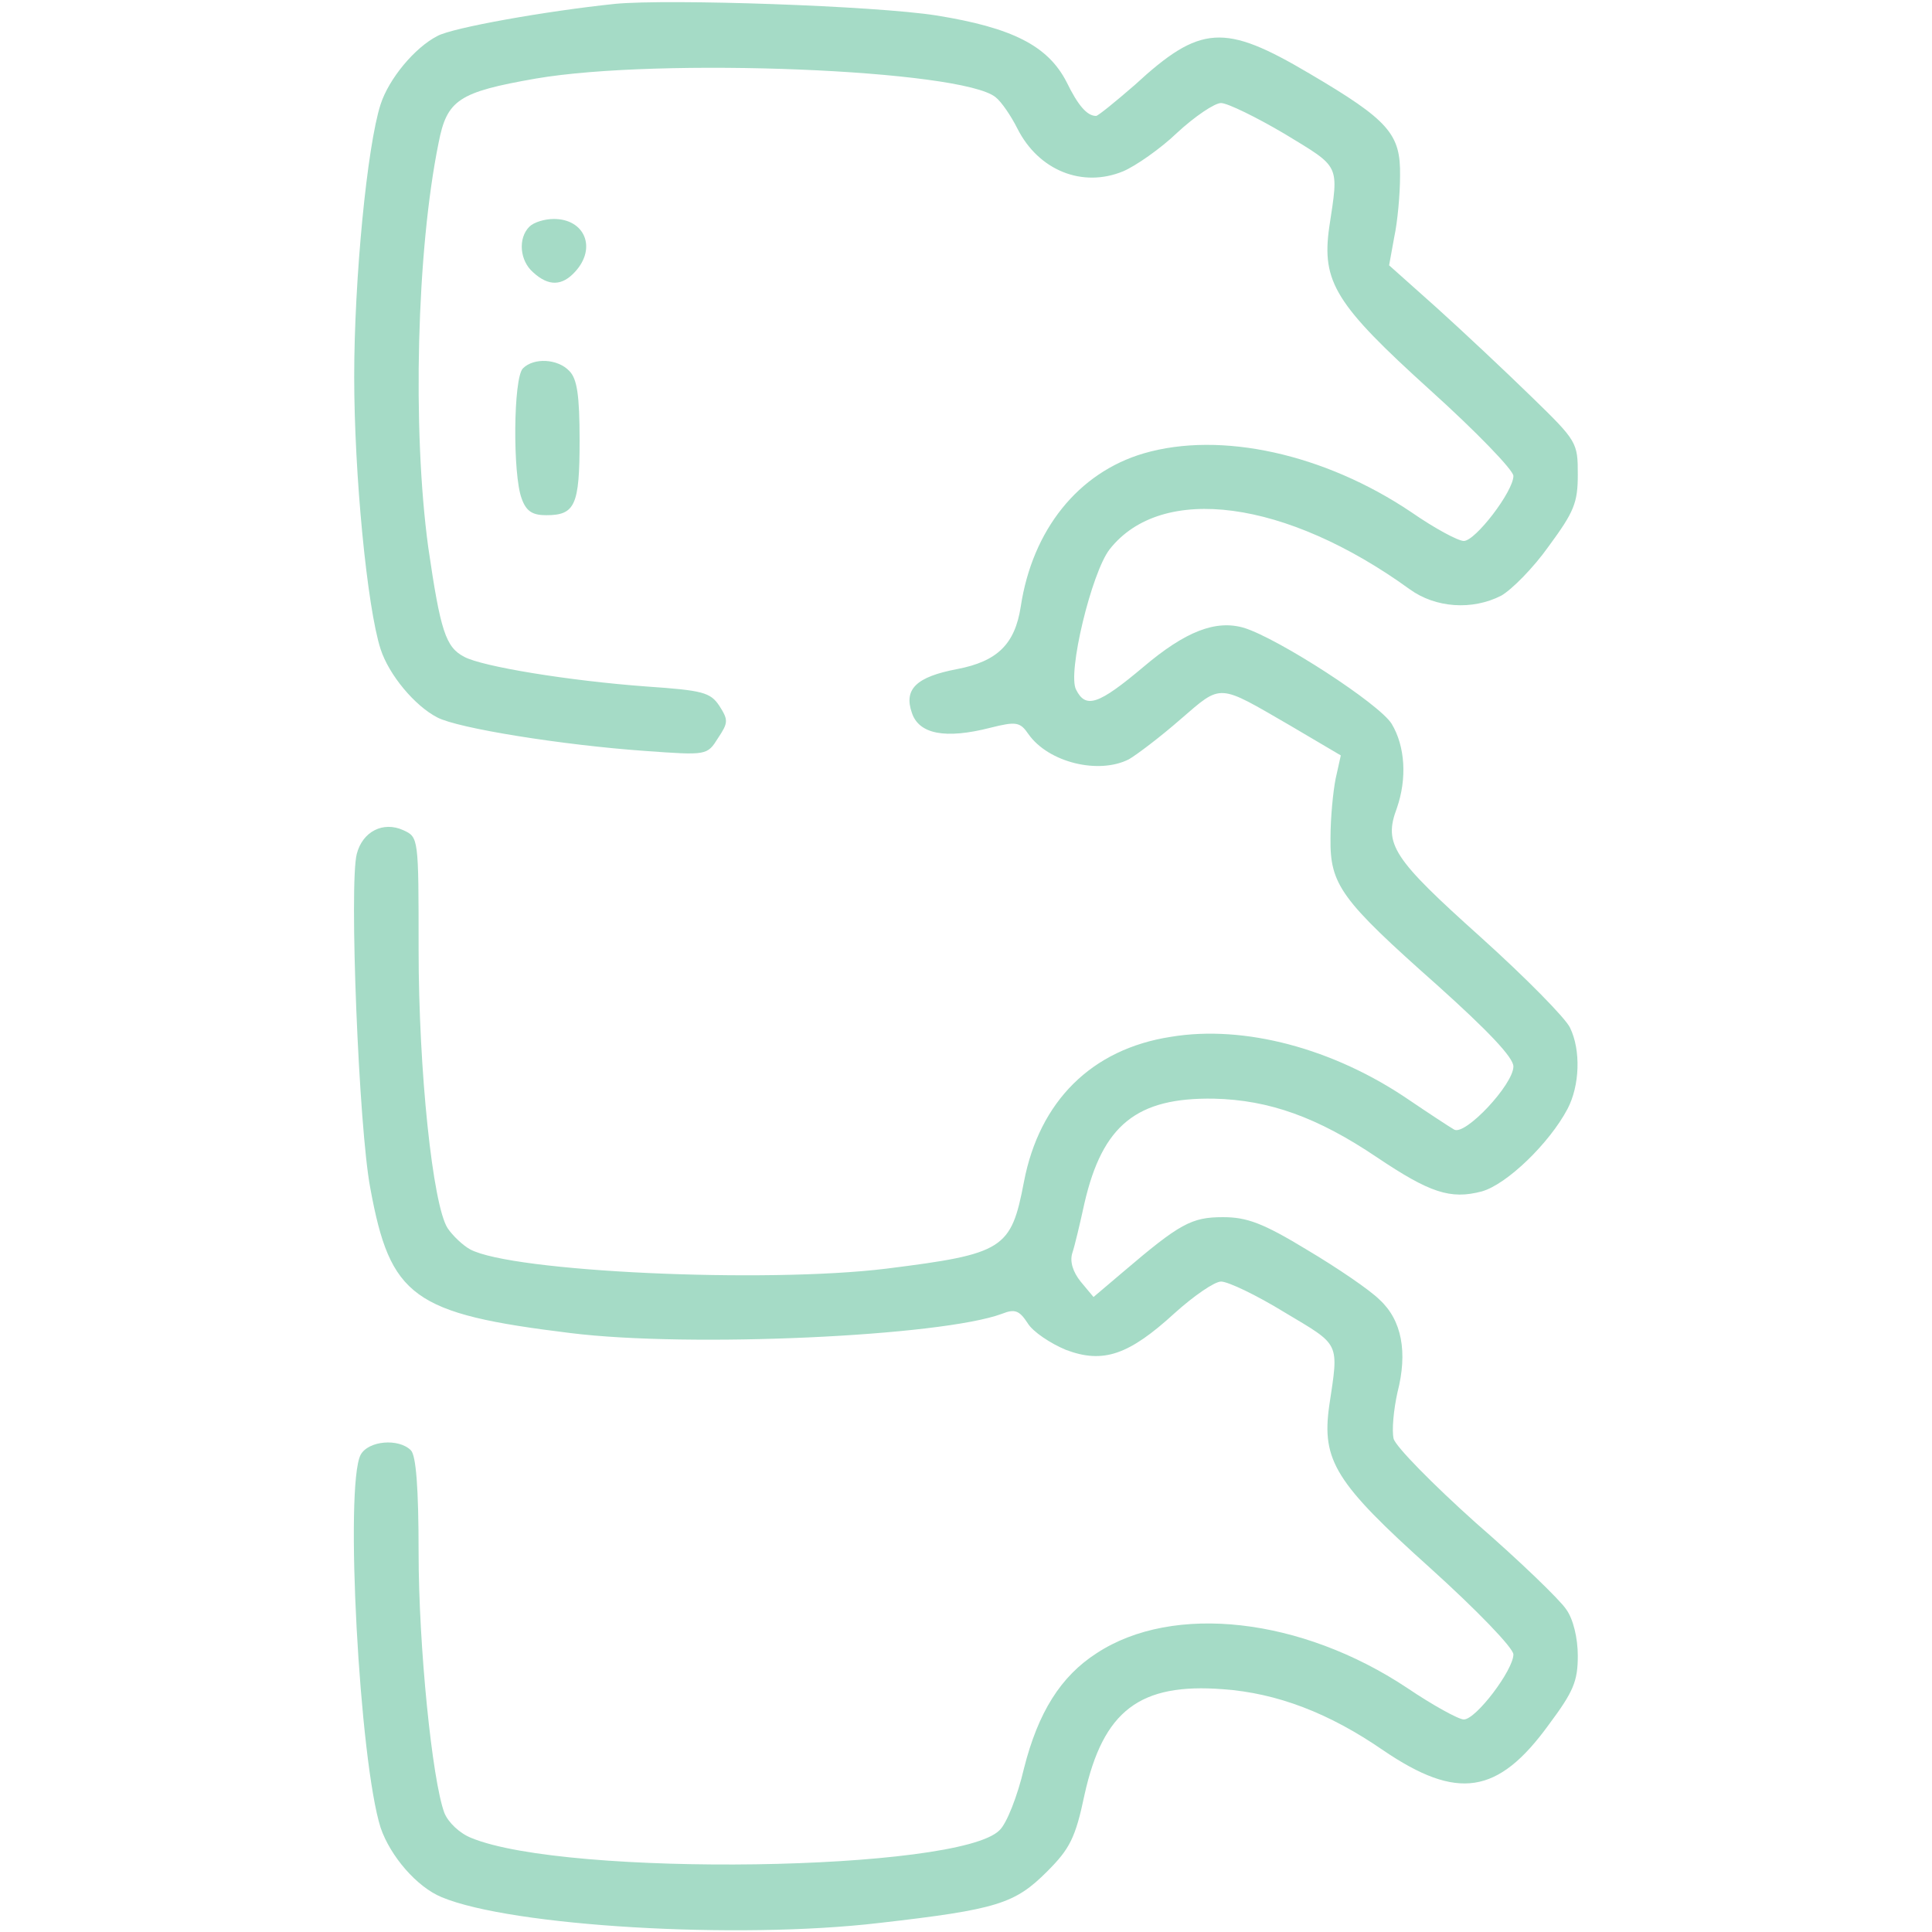 <?xml version="1.0" encoding="UTF-8"?> <svg xmlns="http://www.w3.org/2000/svg" xmlns:xlink="http://www.w3.org/1999/xlink" width="1080" zoomAndPan="magnify" viewBox="0 0 810 810" height="1080" preserveAspectRatio="xMidYMid meet" version="1.2"><g id="b5f630aa18"><path style=" stroke:none;fill-rule:nonzero;fill:#a5dbc6;fill-opacity:1;" d="M 257.852 1.621 C 229.23 4.59 189.539 11.609 183.328 15.121 C 173.879 19.98 163.078 32.941 159.57 43.738 C 153.898 61.289 148.5 117.18 148.5 157.949 C 148.5 198.719 153.898 254.609 159.57 272.16 C 163.078 282.961 173.879 295.922 183.328 300.781 C 191.969 305.371 235.98 312.391 270.27 314.82 C 296.461 316.711 296.461 316.711 301.051 309.422 C 305.371 302.941 305.371 301.859 301.59 295.922 C 297.809 290.25 294.57 289.441 271.078 287.82 C 238.141 285.391 202.23 279.449 194.672 275.398 C 186.84 271.352 184.68 264.602 179.551 229.5 C 172.801 179.82 174.691 105.031 183.871 59.941 C 187.379 41.852 192.238 38.609 224.641 32.941 C 276.48 24.031 403.379 29.16 417.422 40.77 C 419.852 42.66 423.898 48.602 426.602 54 C 435.512 71.551 453.871 78.84 470.879 71.82 C 476.012 69.66 486.539 62.371 493.559 55.621 C 500.852 48.871 509.219 43.199 511.922 43.199 C 514.621 43.199 526.77 49.141 538.648 56.16 C 562.141 70.469 561.328 68.578 557.281 95.309 C 554.039 118.262 559.98 127.711 599.672 163.621 C 618.84 180.898 634.5 197.102 634.5 199.531 C 634.5 206.012 618.57 226.801 613.711 226.801 C 611.281 226.801 601.289 221.398 591.57 214.648 C 555.391 190.352 511.922 180.629 479.52 190.078 C 451.98 198.18 432.809 222.211 427.949 254.34 C 425.52 270 418.23 277.289 401.219 280.531 C 384.211 283.77 378.809 288.898 382.32 298.891 C 385.289 307.801 396.359 309.961 415.262 305.102 C 426.059 302.398 427.68 302.672 431.191 307.801 C 439.559 319.68 460.621 324.809 473.309 318.328 C 476.551 316.441 486.27 309.148 494.91 301.59 C 512.461 286.469 510.301 286.469 541.078 304.289 L 562.141 316.711 L 559.98 326.43 C 558.898 331.828 557.82 342.898 557.82 351.27 C 557.551 370.98 562.141 377.191 602.641 413.102 C 623.969 432.27 634.5 443.34 634.5 447.121 C 634.5 454.68 614.25 476.281 609.66 473.578 C 607.77 472.5 599.129 466.828 590.762 461.16 C 559.172 439.559 521.641 429.57 490.859 434.699 C 457.648 439.828 435.781 461.699 429.301 495.449 C 423.898 523.801 420.93 525.691 371.52 531.898 C 320.762 538.109 214.648 533.25 197.102 523.801 C 194.129 522.18 189.809 518.129 187.648 514.891 C 181.441 505.172 175.5 449.281 175.5 397.98 C 175.5 351 175.5 351 169.02 348.031 C 160.648 344.25 152.012 348.57 149.578 358.02 C 146.34 370.441 150.391 472.77 155.25 498.148 C 163.621 543.781 173.07 550.801 239.219 558.898 C 289.172 565.109 394.738 560.25 420.121 550.801 C 425.52 548.641 427.41 549.449 430.922 554.852 C 433.078 558.359 440.371 563.219 446.852 565.922 C 462.512 571.859 473.309 568.078 492.48 550.531 C 500.578 543.238 509.219 537.301 511.922 537.301 C 514.891 537.301 526.77 542.969 538.648 550.262 C 562.141 564.301 561.328 562.41 557.281 589.41 C 554.039 612.359 559.98 621.809 599.672 657.449 C 619.109 675 634.5 690.93 634.5 693.629 C 634.5 700.109 618.84 720.898 613.711 720.898 C 611.551 720.898 600.75 714.961 589.949 707.672 C 545.672 678.238 491.941 672.031 459.809 693.09 C 444.691 702.809 435.238 717.93 429.301 741.422 C 426.602 753.031 422.012 764.641 419.039 767.34 C 402.031 784.621 237.602 787.051 197.641 770.578 C 192.781 768.691 187.922 764.102 186.301 760.051 C 181.172 746.281 175.5 690.121 175.5 650.969 C 175.5 623.699 174.422 610.199 172.262 608.039 C 167.129 602.91 154.441 603.988 151.199 609.93 C 144.449 622.891 150.66 738.18 159.57 766.262 C 163.621 778.141 174.691 791.102 185.219 795.422 C 214.379 807.57 308.879 813.238 368.551 806.219 C 418.23 800.551 425.52 798.121 439.02 784.621 C 448.469 775.172 450.898 770.578 454.68 752.488 C 462.512 717.121 477.898 705.512 512.73 708.211 C 535.41 709.828 557.281 718.199 579.961 733.859 C 611.012 754.922 628.02 752.488 649.352 723.059 C 659.609 709.289 661.5 704.969 661.5 694.172 C 661.5 686.879 659.609 678.781 656.641 674.73 C 654.211 670.949 637.199 654.48 618.84 638.551 C 600.75 622.352 585.09 606.422 584.281 603.18 C 583.469 599.672 584.281 591.031 585.898 583.738 C 590.219 567 587.789 553.5 578.34 544.859 C 574.289 540.809 560.789 531.629 548.102 524.07 C 529.469 512.73 522.719 510.301 512.73 510.301 C 499.5 510.301 494.641 513 470.879 533.25 L 458.461 543.781 L 453.059 537.301 C 449.82 533.25 448.469 528.93 449.551 525.422 C 450.629 522.18 452.789 513 454.68 504.359 C 462.238 471.691 476.551 460.078 508.949 460.621 C 532.172 461.16 552.422 468.449 577.262 485.191 C 599.398 500.039 608.039 503.012 621.27 499.5 C 631.801 496.531 649.621 479.25 657.18 464.941 C 662.309 455.219 662.852 440.371 658.262 430.922 C 656.641 427.141 639.629 409.859 620.73 392.852 C 584.012 359.91 579.961 353.969 585.629 338.852 C 589.949 326.43 589.141 312.93 583.469 303.48 C 578.34 295.109 536.219 267.84 521.641 263.25 C 509.762 259.738 497.07 264.602 479.25 279.719 C 460.621 295.379 455.219 297.27 451.172 289.172 C 447.391 282.422 457.648 240.031 465.211 230.309 C 487.078 202.5 539.191 209.52 591.031 247.051 C 601.828 254.879 617.219 255.961 629.371 249.75 C 633.691 247.32 642.871 238.141 649.352 228.961 C 659.879 214.648 661.5 210.871 661.5 198.988 C 661.5 185.488 661.23 184.949 642.059 166.32 C 631.262 155.789 613.441 139.051 602.371 129.059 L 582.391 111.238 L 584.551 99.359 C 585.898 93.148 586.98 81.539 586.98 73.711 C 587.25 56.16 582.391 50.488 548.91 30.781 C 513.27 9.719 503.281 10.262 475.738 35.641 C 467.641 42.66 460.352 48.602 459.539 48.602 C 455.762 48.602 451.98 44.281 447.121 34.289 C 439.289 19.172 424.441 11.609 392.578 6.48 C 366.93 2.43 280.262 -0.539 257.852 1.621 Z M 257.852 1.621 "></path><path style=" stroke:none;fill-rule:nonzero;fill:#a5dbc6;fill-opacity:1;" d="M 221.941 95.039 C 217.078 99.898 217.891 109.352 223.559 114.211 C 230.039 120.148 235.711 119.879 241.109 113.941 C 250.289 103.949 245.16 91.801 232.199 91.801 C 228.422 91.801 223.828 93.148 221.941 95.039 Z M 221.941 95.039 "></path><path style=" stroke:none;fill-rule:nonzero;fill:#a5dbc6;fill-opacity:1;" d="M 219.238 154.441 C 215.191 158.488 214.922 198.988 218.699 208.98 C 220.59 214.379 223.289 216 228.961 216 C 241.109 216 243 211.949 243 184.68 C 243 165.512 241.922 158.762 238.68 155.52 C 233.82 150.391 223.828 149.852 219.238 154.441 Z M 219.238 154.441 "></path></g></svg> 